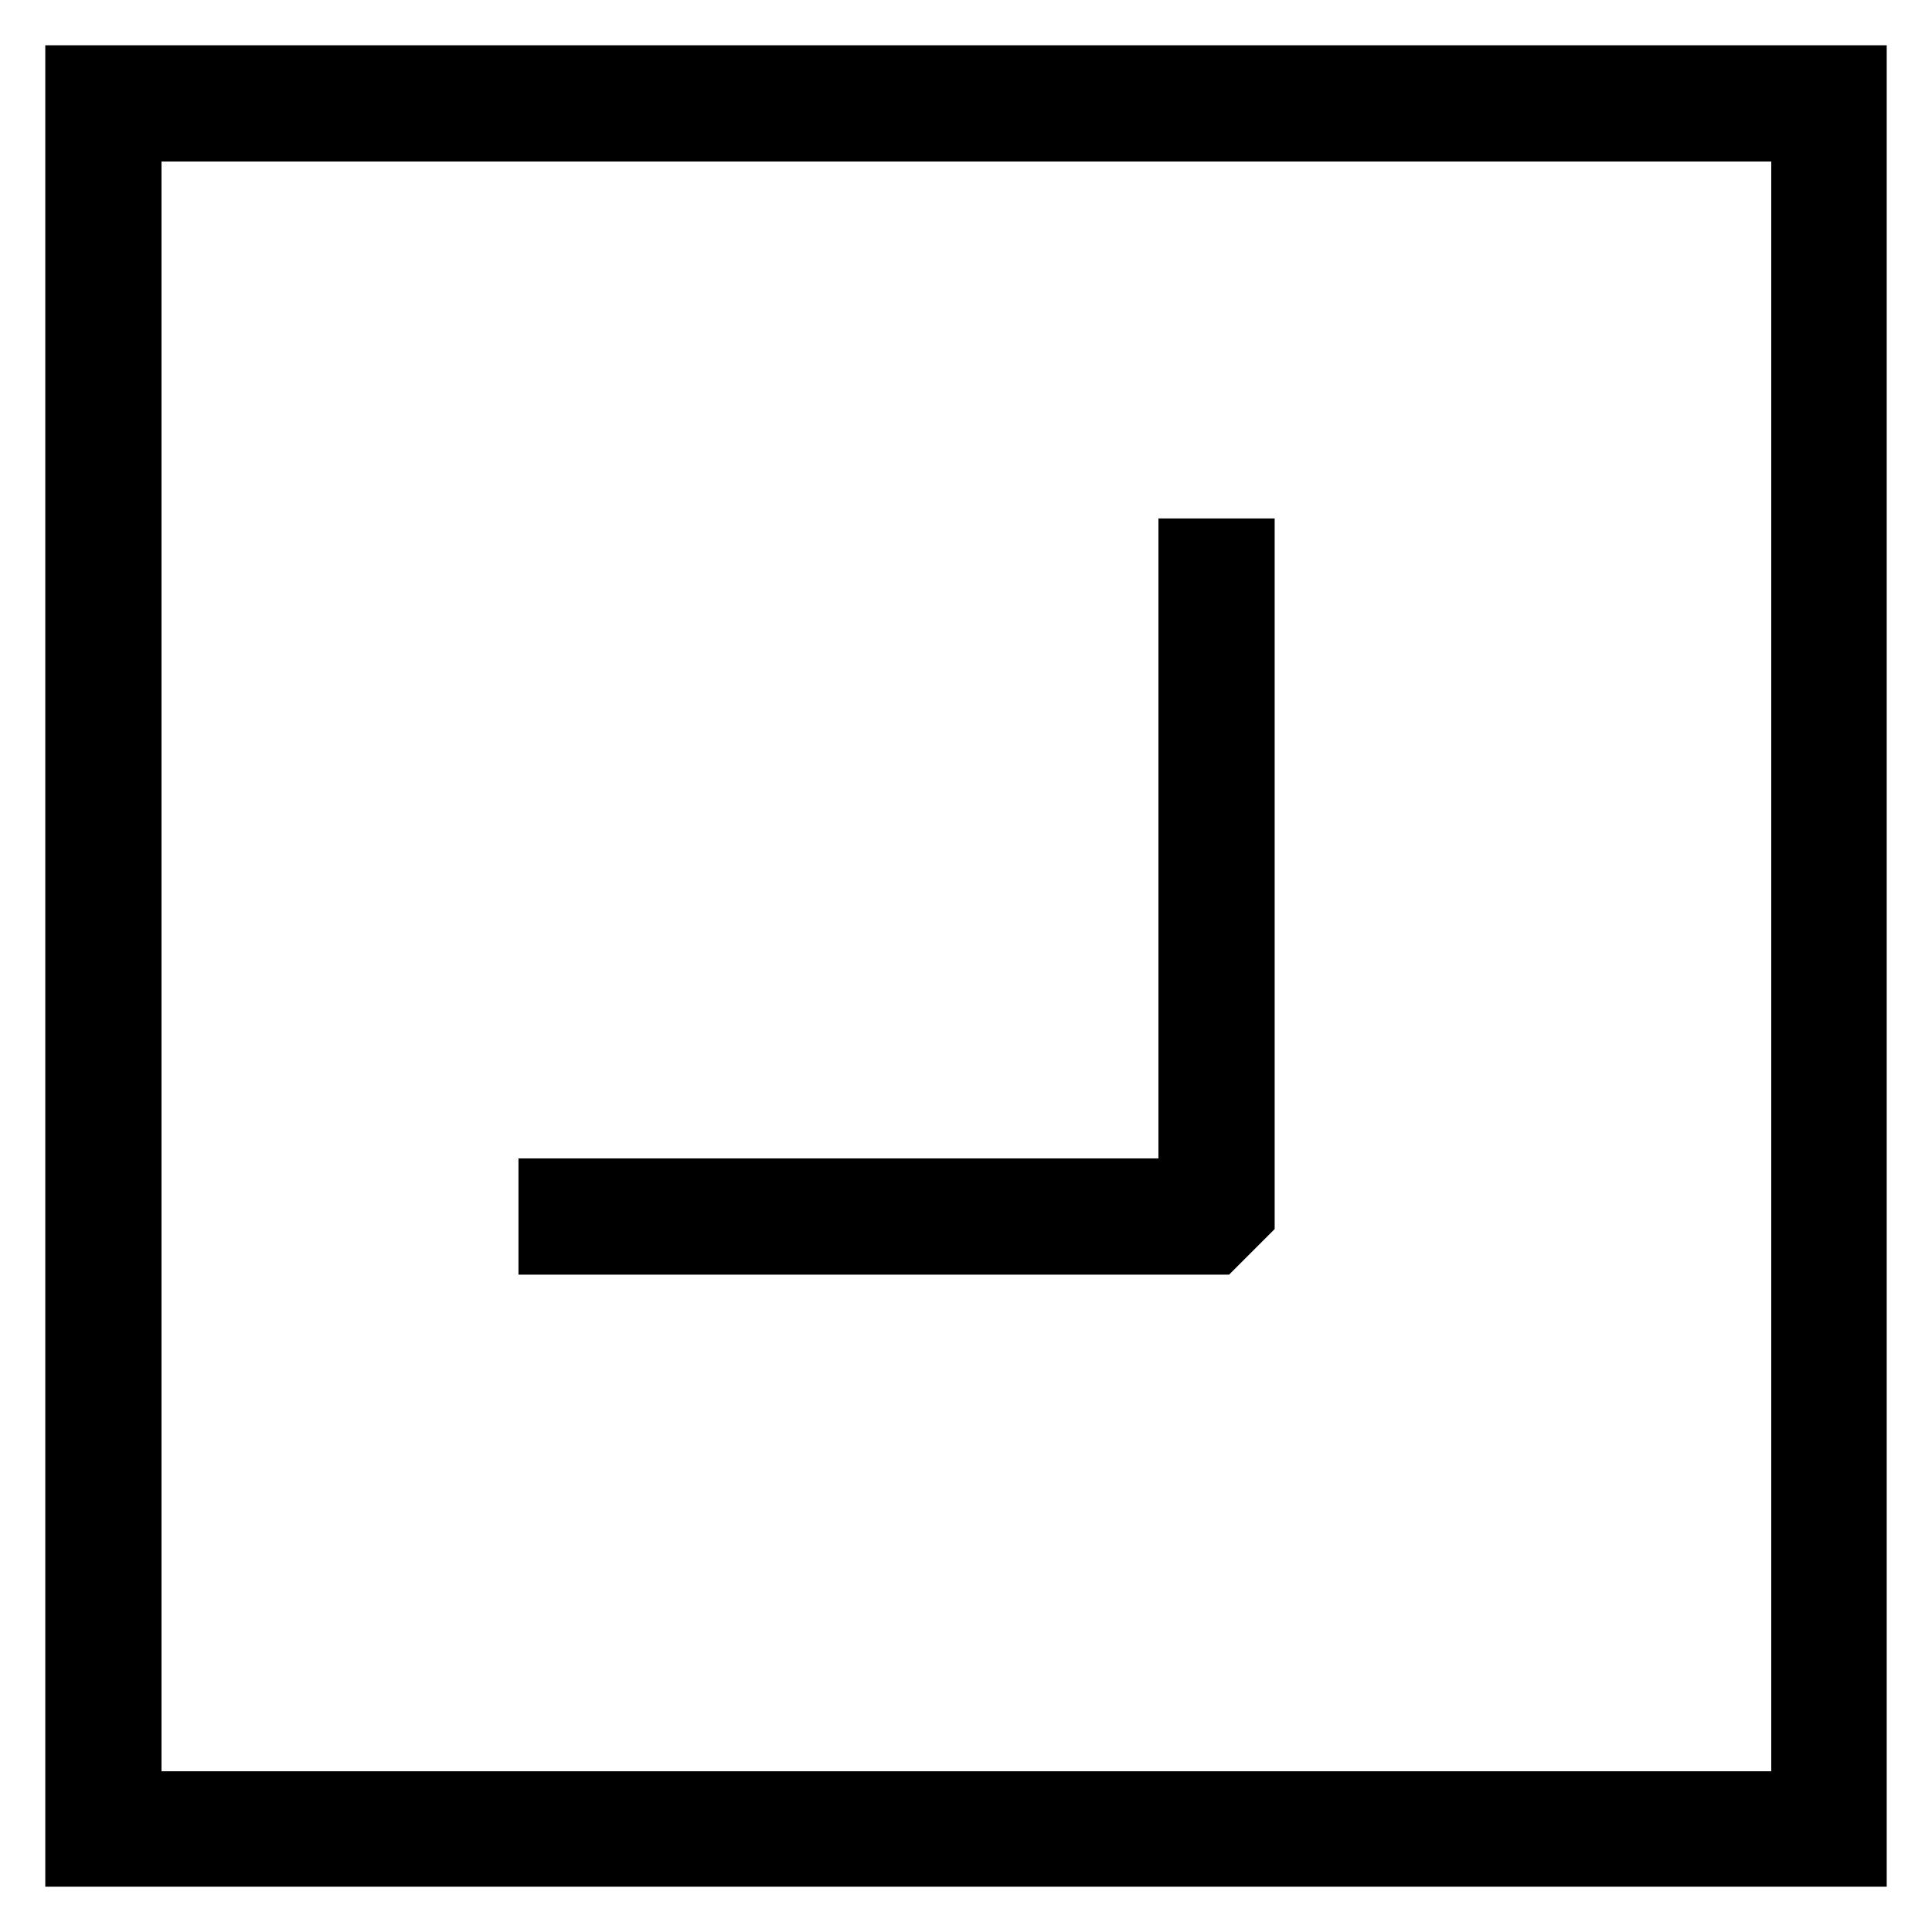 <?xml version="1.0" encoding="utf-8"?>
<!-- Svg Vector Icons : http://www.onlinewebfonts.com/icon -->
<!DOCTYPE svg PUBLIC "-//W3C//DTD SVG 1.1//EN" "http://www.w3.org/Graphics/SVG/1.1/DTD/svg11.dtd">
<svg version="1.1" xmlns="http://www.w3.org/2000/svg" xmlns:xlink="http://www.w3.org/1999/xlink" x="0px" y="0px" viewBox="0 0 256 256" enable-background="new 0 0 256 256" xml:space="preserve">
<g> <g> <path stroke-width="8" fill-opacity="0" stroke="#000000"  d="M157.5 157.5L72.7 157.5 72.7 164.9 161.2 164.9 164.9 161.2 164.9 72.7 157.5 72.7 z"/> <path stroke-width="8" fill-opacity="0" stroke="#000000"  d="M10,246h236V10H10V246z M17.4,17.4h221.3v221.3H17.4V17.4z"/> </g></g>
</svg>